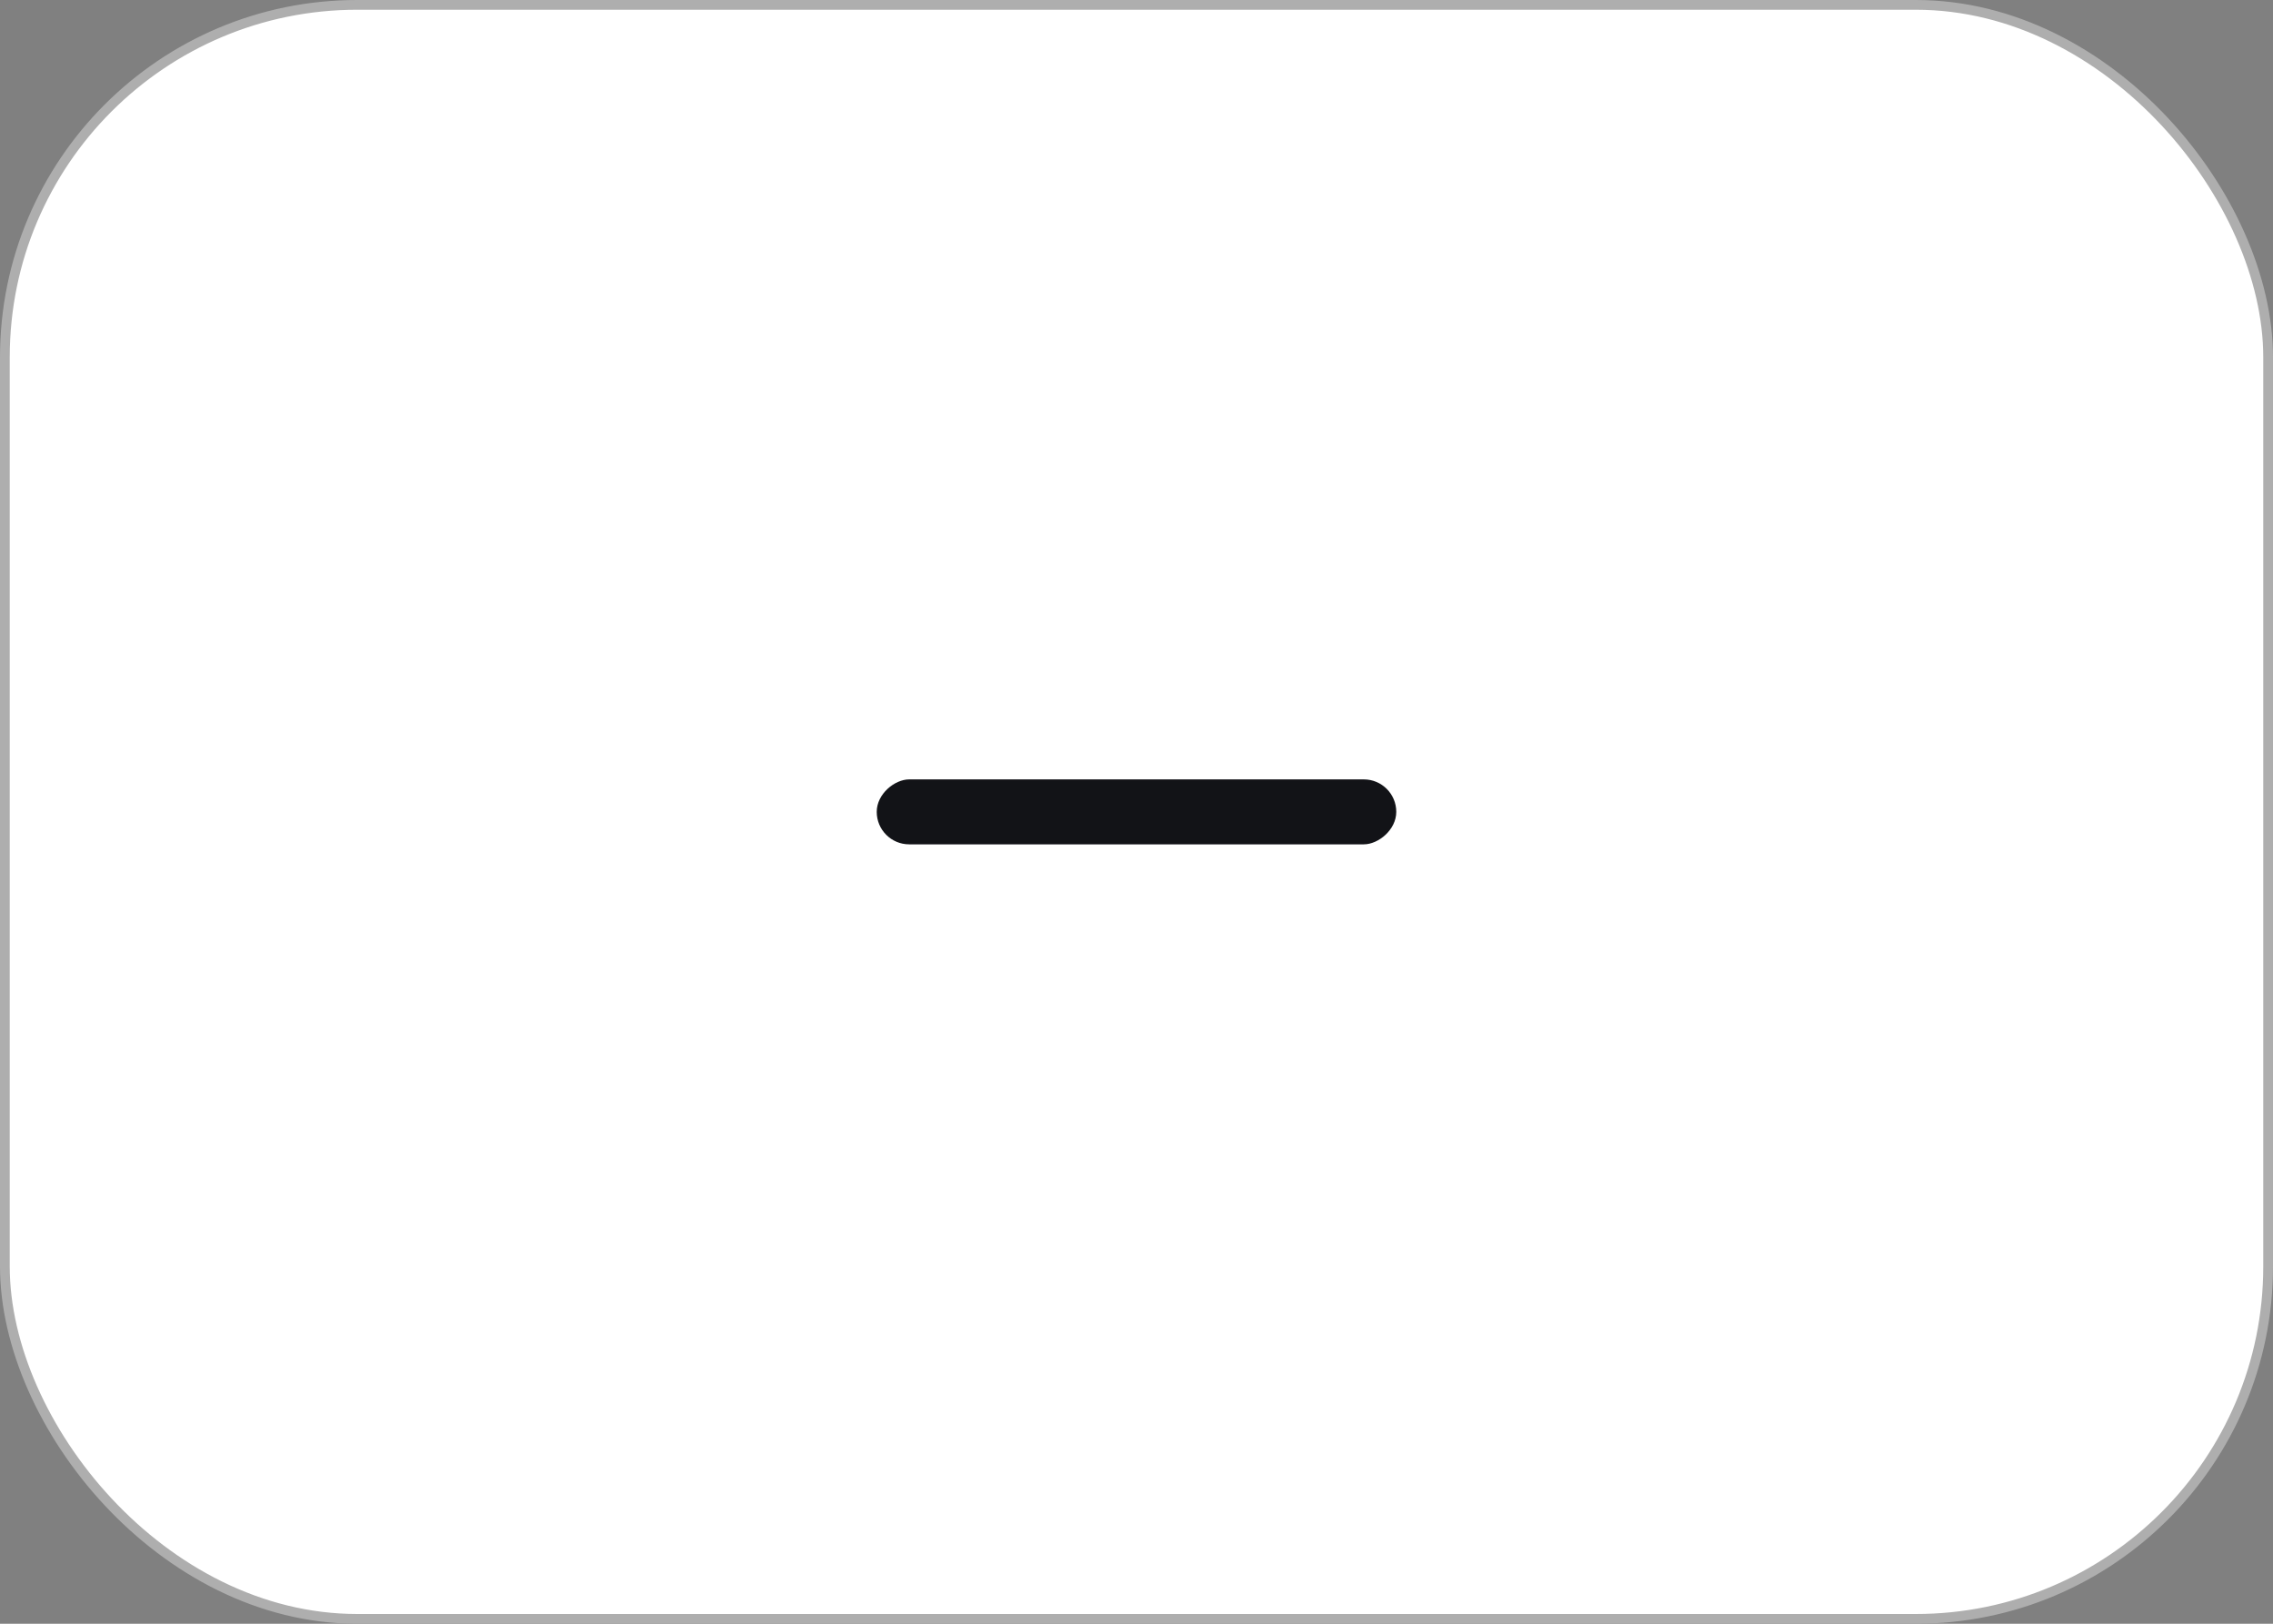 <svg width="70" height="50" viewBox="0 0 70 50" fill="none" xmlns="http://www.w3.org/2000/svg">
<rect x="0" y="0" width="70" height="50" fill="#808080" stroke="none"/>
<rect x="0.15" y="0.15" width="69.7" height="49.7" rx="10.85" fill="white" stroke="#AEAEAE" stroke-width="0.3"/>
<rect x="27" y="26" width="2" height="16" rx="1" transform="rotate(-90 27 26)" fill="#121317"/>
</svg>
